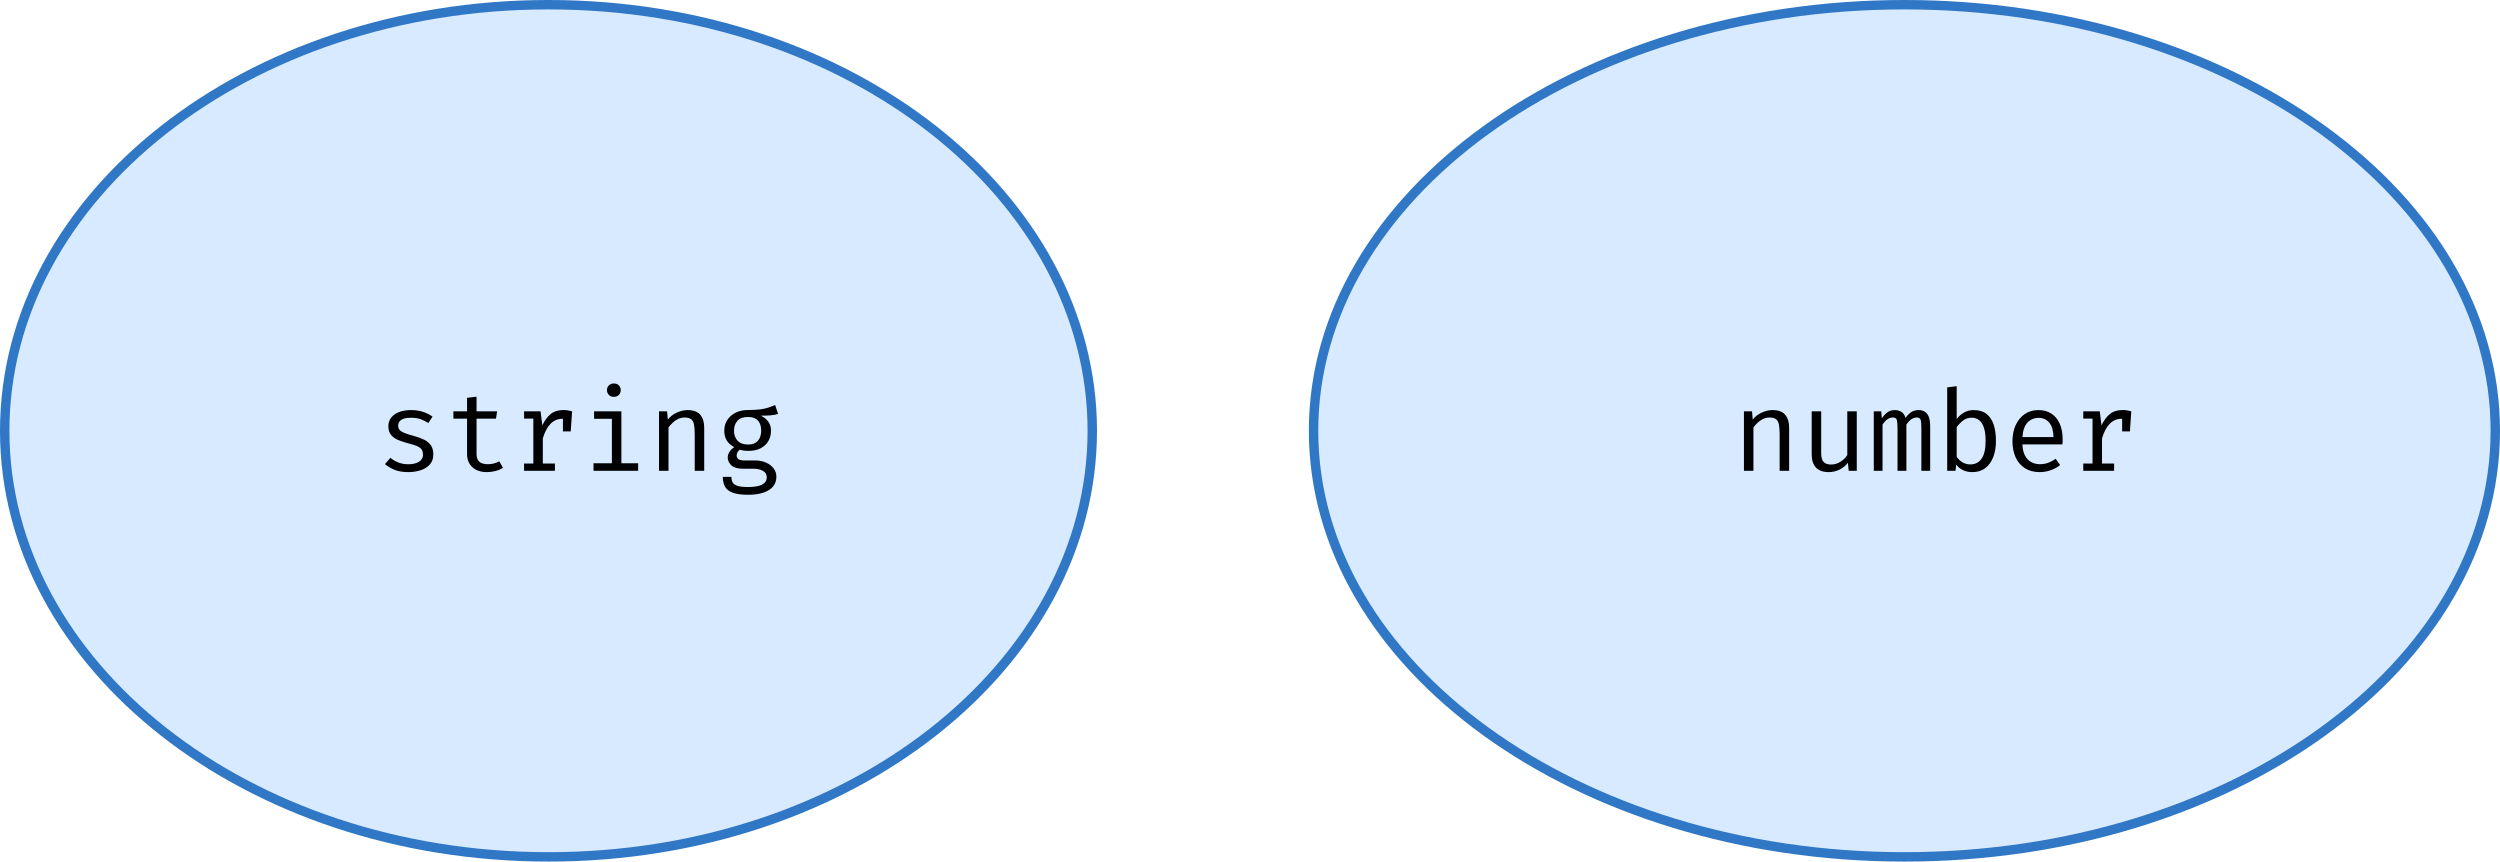 <svg width="531" height="183" viewBox="0 0 531 183" fill="none" xmlns="http://www.w3.org/2000/svg">
<path d="M232 91.5C232 141.27 180.527 182 116.5 182C52.473 182 1 141.27 1 91.5C1 41.73 52.473 1 116.5 1C180.527 1 232 41.73 232 91.5Z" fill="#B1D6FF" fill-opacity="0.5" stroke="#3077C6" stroke-width="2"/>
<path d="M86.708 98.608C87.676 98.608 88.44 98.428 89 98.068C89.568 97.7 89.852 97.212 89.852 96.604C89.852 96.22 89.78 95.888 89.636 95.608C89.5 95.328 89.216 95.076 88.784 94.852C88.352 94.628 87.688 94.404 86.792 94.18C85.92 93.964 85.16 93.716 84.512 93.436C83.872 93.148 83.372 92.776 83.012 92.32C82.66 91.864 82.484 91.272 82.484 90.544C82.484 89.832 82.684 89.22 83.084 88.708C83.492 88.188 84.056 87.792 84.776 87.52C85.496 87.24 86.332 87.1 87.284 87.1C88.3 87.1 89.184 87.236 89.936 87.508C90.696 87.772 91.34 88.1 91.868 88.492L90.98 89.86C90.5 89.532 89.972 89.264 89.396 89.056C88.82 88.84 88.124 88.732 87.308 88.732C86.316 88.732 85.612 88.888 85.196 89.2C84.78 89.504 84.572 89.9 84.572 90.388C84.572 90.756 84.672 91.064 84.872 91.312C85.08 91.552 85.428 91.772 85.916 91.972C86.404 92.164 87.076 92.376 87.932 92.608C88.756 92.824 89.472 93.084 90.08 93.388C90.696 93.692 91.176 94.092 91.52 94.588C91.864 95.084 92.036 95.724 92.036 96.508C92.036 97.404 91.78 98.132 91.268 98.692C90.756 99.244 90.092 99.648 89.276 99.904C88.468 100.152 87.612 100.276 86.708 100.276C85.564 100.276 84.588 100.112 83.78 99.784C82.98 99.448 82.308 99.044 81.764 98.572L82.916 97.24C83.412 97.648 83.98 97.98 84.62 98.236C85.268 98.484 85.964 98.608 86.708 98.608ZM106.835 99.364C106.403 99.652 105.879 99.876 105.263 100.036C104.647 100.196 104.043 100.276 103.451 100.276C102.091 100.276 101.043 99.92 100.307 99.208C99.571 98.496 99.203 97.58 99.203 96.46V88.924H96.299V87.364H99.203V84.496L101.219 84.256V87.364H105.587L105.347 88.924H101.219V96.436C101.219 97.14 101.403 97.676 101.771 98.044C102.147 98.412 102.767 98.596 103.631 98.596C104.103 98.596 104.539 98.54 104.939 98.428C105.339 98.316 105.711 98.172 106.055 97.996L106.835 99.364ZM111.313 100V98.452H113.281V88.912H111.313V87.364H114.817L115.189 90.352C115.677 89.312 116.269 88.508 116.965 87.94C117.661 87.372 118.581 87.088 119.725 87.088C120.077 87.088 120.389 87.116 120.661 87.172C120.941 87.22 121.225 87.284 121.513 87.364L120.925 89.164C120.661 89.092 120.421 89.04 120.205 89.008C119.989 88.968 119.741 88.948 119.461 88.948C118.493 88.948 117.661 89.292 116.965 89.98C116.269 90.668 115.713 91.708 115.297 93.1V98.452H117.865V100H111.313ZM119.569 91.636V88.888L119.773 87.364H121.513L121.225 91.636H119.569ZM131.98 87.364V98.404H135.544V100H126.064V98.404H129.964V88.96H126.184V87.364H131.98ZM130.372 81.448C130.82 81.448 131.176 81.584 131.44 81.856C131.712 82.128 131.848 82.46 131.848 82.852C131.848 83.26 131.712 83.604 131.44 83.884C131.176 84.156 130.82 84.292 130.372 84.292C129.948 84.292 129.6 84.156 129.328 83.884C129.056 83.604 128.92 83.26 128.92 82.852C128.92 82.46 129.056 82.128 129.328 81.856C129.6 81.584 129.948 81.448 130.372 81.448ZM139.975 100V87.364H141.691L141.847 89.116C142.359 88.468 142.999 87.972 143.767 87.628C144.543 87.276 145.295 87.1 146.023 87.1C147.263 87.1 148.163 87.428 148.723 88.084C149.291 88.74 149.575 89.652 149.575 90.82V100H147.559V92.308C147.559 91.444 147.511 90.748 147.415 90.22C147.319 89.684 147.119 89.296 146.815 89.056C146.511 88.808 146.039 88.684 145.399 88.684C144.903 88.684 144.435 88.792 143.995 89.008C143.563 89.224 143.175 89.496 142.831 89.824C142.495 90.144 142.215 90.468 141.991 90.796V100H139.975ZM164.637 86.02L165.261 87.916C164.725 88.084 164.153 88.188 163.545 88.228C162.937 88.268 162.277 88.288 161.565 88.288C162.293 88.624 162.841 89.06 163.209 89.596C163.577 90.124 163.761 90.748 163.761 91.468C163.761 92.3 163.573 93.04 163.197 93.688C162.821 94.336 162.277 94.844 161.565 95.212C160.861 95.58 160.009 95.764 159.009 95.764C158.585 95.764 158.229 95.744 157.941 95.704C157.661 95.664 157.389 95.604 157.125 95.524C156.933 95.652 156.773 95.828 156.645 96.052C156.525 96.276 156.465 96.508 156.465 96.748C156.465 97.052 156.585 97.304 156.825 97.504C157.065 97.704 157.509 97.804 158.157 97.804H160.437C161.285 97.804 162.045 97.956 162.717 98.26C163.397 98.564 163.929 98.972 164.313 99.484C164.705 99.996 164.901 100.58 164.901 101.236C164.901 102.476 164.373 103.428 163.317 104.092C162.269 104.756 160.785 105.088 158.865 105.088C157.521 105.088 156.461 104.948 155.685 104.668C154.909 104.396 154.353 103.976 154.017 103.408C153.689 102.848 153.525 102.14 153.525 101.284H155.349C155.349 101.772 155.445 102.176 155.637 102.496C155.829 102.816 156.177 103.052 156.681 103.204C157.185 103.364 157.909 103.444 158.853 103.444C159.781 103.444 160.537 103.364 161.121 103.204C161.713 103.052 162.149 102.82 162.429 102.508C162.717 102.204 162.861 101.824 162.861 101.368C162.861 100.768 162.589 100.316 162.045 100.012C161.501 99.708 160.821 99.556 160.005 99.556H157.749C156.661 99.556 155.857 99.316 155.337 98.836C154.825 98.356 154.569 97.804 154.569 97.18C154.569 96.772 154.685 96.376 154.917 95.992C155.157 95.608 155.505 95.268 155.961 94.972C155.233 94.588 154.697 94.112 154.353 93.544C154.009 92.976 153.837 92.288 153.837 91.48C153.837 90.624 154.049 89.868 154.473 89.212C154.897 88.548 155.489 88.028 156.249 87.652C157.009 87.276 157.885 87.088 158.877 87.088C159.941 87.08 160.805 87.036 161.469 86.956C162.133 86.868 162.701 86.744 163.173 86.584C163.653 86.424 164.141 86.236 164.637 86.02ZM158.877 88.564C157.861 88.564 157.109 88.84 156.621 89.392C156.141 89.936 155.901 90.632 155.901 91.48C155.901 92.336 156.149 93.04 156.645 93.592C157.141 94.144 157.901 94.42 158.925 94.42C159.821 94.42 160.501 94.16 160.965 93.64C161.437 93.12 161.673 92.396 161.673 91.468C161.673 90.516 161.437 89.796 160.965 89.308C160.501 88.812 159.805 88.564 158.877 88.564Z" fill="black"/>
<path d="M530 91.5C530 116.366 516.068 138.967 493.363 155.39C470.659 171.812 439.245 182 404.5 182C369.755 182 338.341 171.812 315.637 155.39C292.932 138.967 279 116.366 279 91.5C279 66.634 292.932 44.033 315.637 27.61C338.341 11.188 369.755 1 404.5 1C439.245 1 470.659 11.188 493.363 27.61C516.068 44.033 530 66.634 530 91.5Z" fill="#B1D6FF" fill-opacity="0.5" stroke="#3077C6" stroke-width="2"/>
<path d="M370.412 100V87.364H372.128L372.284 89.116C372.796 88.468 373.436 87.972 374.204 87.628C374.98 87.276 375.732 87.1 376.46 87.1C377.7 87.1 378.6 87.428 379.16 88.084C379.728 88.74 380.012 89.652 380.012 90.82V100H377.996V92.308C377.996 91.444 377.948 90.748 377.852 90.22C377.756 89.684 377.556 89.296 377.252 89.056C376.948 88.808 376.476 88.684 375.836 88.684C375.34 88.684 374.872 88.792 374.432 89.008C374 89.224 373.612 89.496 373.268 89.824C372.932 90.144 372.652 90.468 372.428 90.796V100H370.412ZM386.819 87.364V96.316C386.819 97.148 386.991 97.748 387.335 98.116C387.679 98.484 388.215 98.668 388.943 98.668C389.639 98.668 390.295 98.472 390.911 98.08C391.535 97.68 392.019 97.208 392.363 96.664V87.364H394.379V100H392.663L392.495 98.296C391.999 98.936 391.387 99.428 390.659 99.772C389.931 100.108 389.195 100.276 388.451 100.276C387.227 100.276 386.311 99.952 385.703 99.304C385.103 98.648 384.803 97.732 384.803 96.556V87.364H386.819ZM407.521 87.1C407.929 87.1 408.317 87.188 408.685 87.364C409.061 87.54 409.369 87.88 409.609 88.384C409.849 88.888 409.969 89.624 409.969 90.592V100H408.097V90.916C408.097 90.124 408.049 89.552 407.953 89.2C407.857 88.848 407.581 88.672 407.125 88.672C406.749 88.672 406.373 88.792 405.997 89.032C405.629 89.264 405.269 89.648 404.917 90.184V100H403.033V90.916C403.033 90.124 402.985 89.552 402.889 89.2C402.793 88.848 402.517 88.672 402.061 88.672C401.669 88.672 401.289 88.792 400.921 89.032C400.561 89.264 400.205 89.648 399.853 90.184V100H397.993V87.364H399.577L399.697 88.828C400.041 88.34 400.425 87.932 400.849 87.604C401.281 87.268 401.813 87.1 402.445 87.1C402.925 87.1 403.377 87.216 403.801 87.448C404.225 87.672 404.537 88.112 404.737 88.768C405.081 88.272 405.469 87.872 405.901 87.568C406.333 87.256 406.873 87.1 407.521 87.1ZM415.6 89.008C416.064 88.4 416.596 87.932 417.196 87.604C417.804 87.268 418.472 87.1 419.2 87.1C420.328 87.1 421.24 87.372 421.936 87.916C422.632 88.46 423.14 89.228 423.46 90.22C423.78 91.204 423.94 92.356 423.94 93.676C423.94 94.948 423.748 96.084 423.364 97.084C422.98 98.076 422.416 98.856 421.672 99.424C420.936 99.992 420.024 100.276 418.936 100.276C417.472 100.276 416.324 99.748 415.492 98.692L415.348 100H413.584V82.276L415.6 82.024V89.008ZM418.456 98.644C419.512 98.644 420.324 98.236 420.892 97.42C421.46 96.604 421.744 95.352 421.744 93.664C421.744 92.56 421.632 91.644 421.408 90.916C421.184 90.18 420.848 89.632 420.4 89.272C419.96 88.904 419.416 88.72 418.768 88.72C418.064 88.72 417.444 88.932 416.908 89.356C416.38 89.772 415.944 90.236 415.6 90.748V97.012C415.928 97.508 416.34 97.904 416.836 98.2C417.34 98.496 417.88 98.644 418.456 98.644ZM429.559 94.396C429.599 95.372 429.787 96.172 430.123 96.796C430.459 97.412 430.903 97.868 431.455 98.164C432.007 98.452 432.607 98.596 433.255 98.596C433.903 98.596 434.487 98.5 435.007 98.308C435.535 98.116 436.075 97.832 436.627 97.456L437.575 98.788C436.983 99.252 436.307 99.616 435.547 99.88C434.795 100.144 434.023 100.276 433.231 100.276C432.007 100.276 430.963 100 430.099 99.448C429.235 98.896 428.575 98.128 428.119 97.144C427.671 96.152 427.447 95.004 427.447 93.7C427.447 92.42 427.675 91.284 428.131 90.292C428.587 89.3 429.227 88.52 430.051 87.952C430.875 87.384 431.847 87.1 432.967 87.1C434.031 87.1 434.947 87.352 435.715 87.856C436.483 88.352 437.071 89.064 437.479 89.992C437.895 90.912 438.103 92.012 438.103 93.292C438.103 93.508 438.099 93.712 438.091 93.904C438.083 94.088 438.071 94.252 438.055 94.396H429.559ZM432.991 88.756C432.055 88.756 431.271 89.088 430.639 89.752C430.015 90.416 429.659 91.444 429.571 92.836H436.159C436.135 91.484 435.839 90.468 435.271 89.788C434.703 89.1 433.943 88.756 432.991 88.756ZM442.485 100V98.452H444.453V88.912H442.485V87.364H445.989L446.361 90.352C446.849 89.312 447.441 88.508 448.137 87.94C448.833 87.372 449.753 87.088 450.897 87.088C451.249 87.088 451.561 87.116 451.833 87.172C452.113 87.22 452.397 87.284 452.685 87.364L452.097 89.164C451.833 89.092 451.593 89.04 451.377 89.008C451.161 88.968 450.913 88.948 450.633 88.948C449.665 88.948 448.833 89.292 448.137 89.98C447.441 90.668 446.885 91.708 446.469 93.1V98.452H449.037V100H442.485ZM450.741 91.636V88.888L450.945 87.364H452.685L452.397 91.636H450.741Z" fill="black"/>
</svg>
